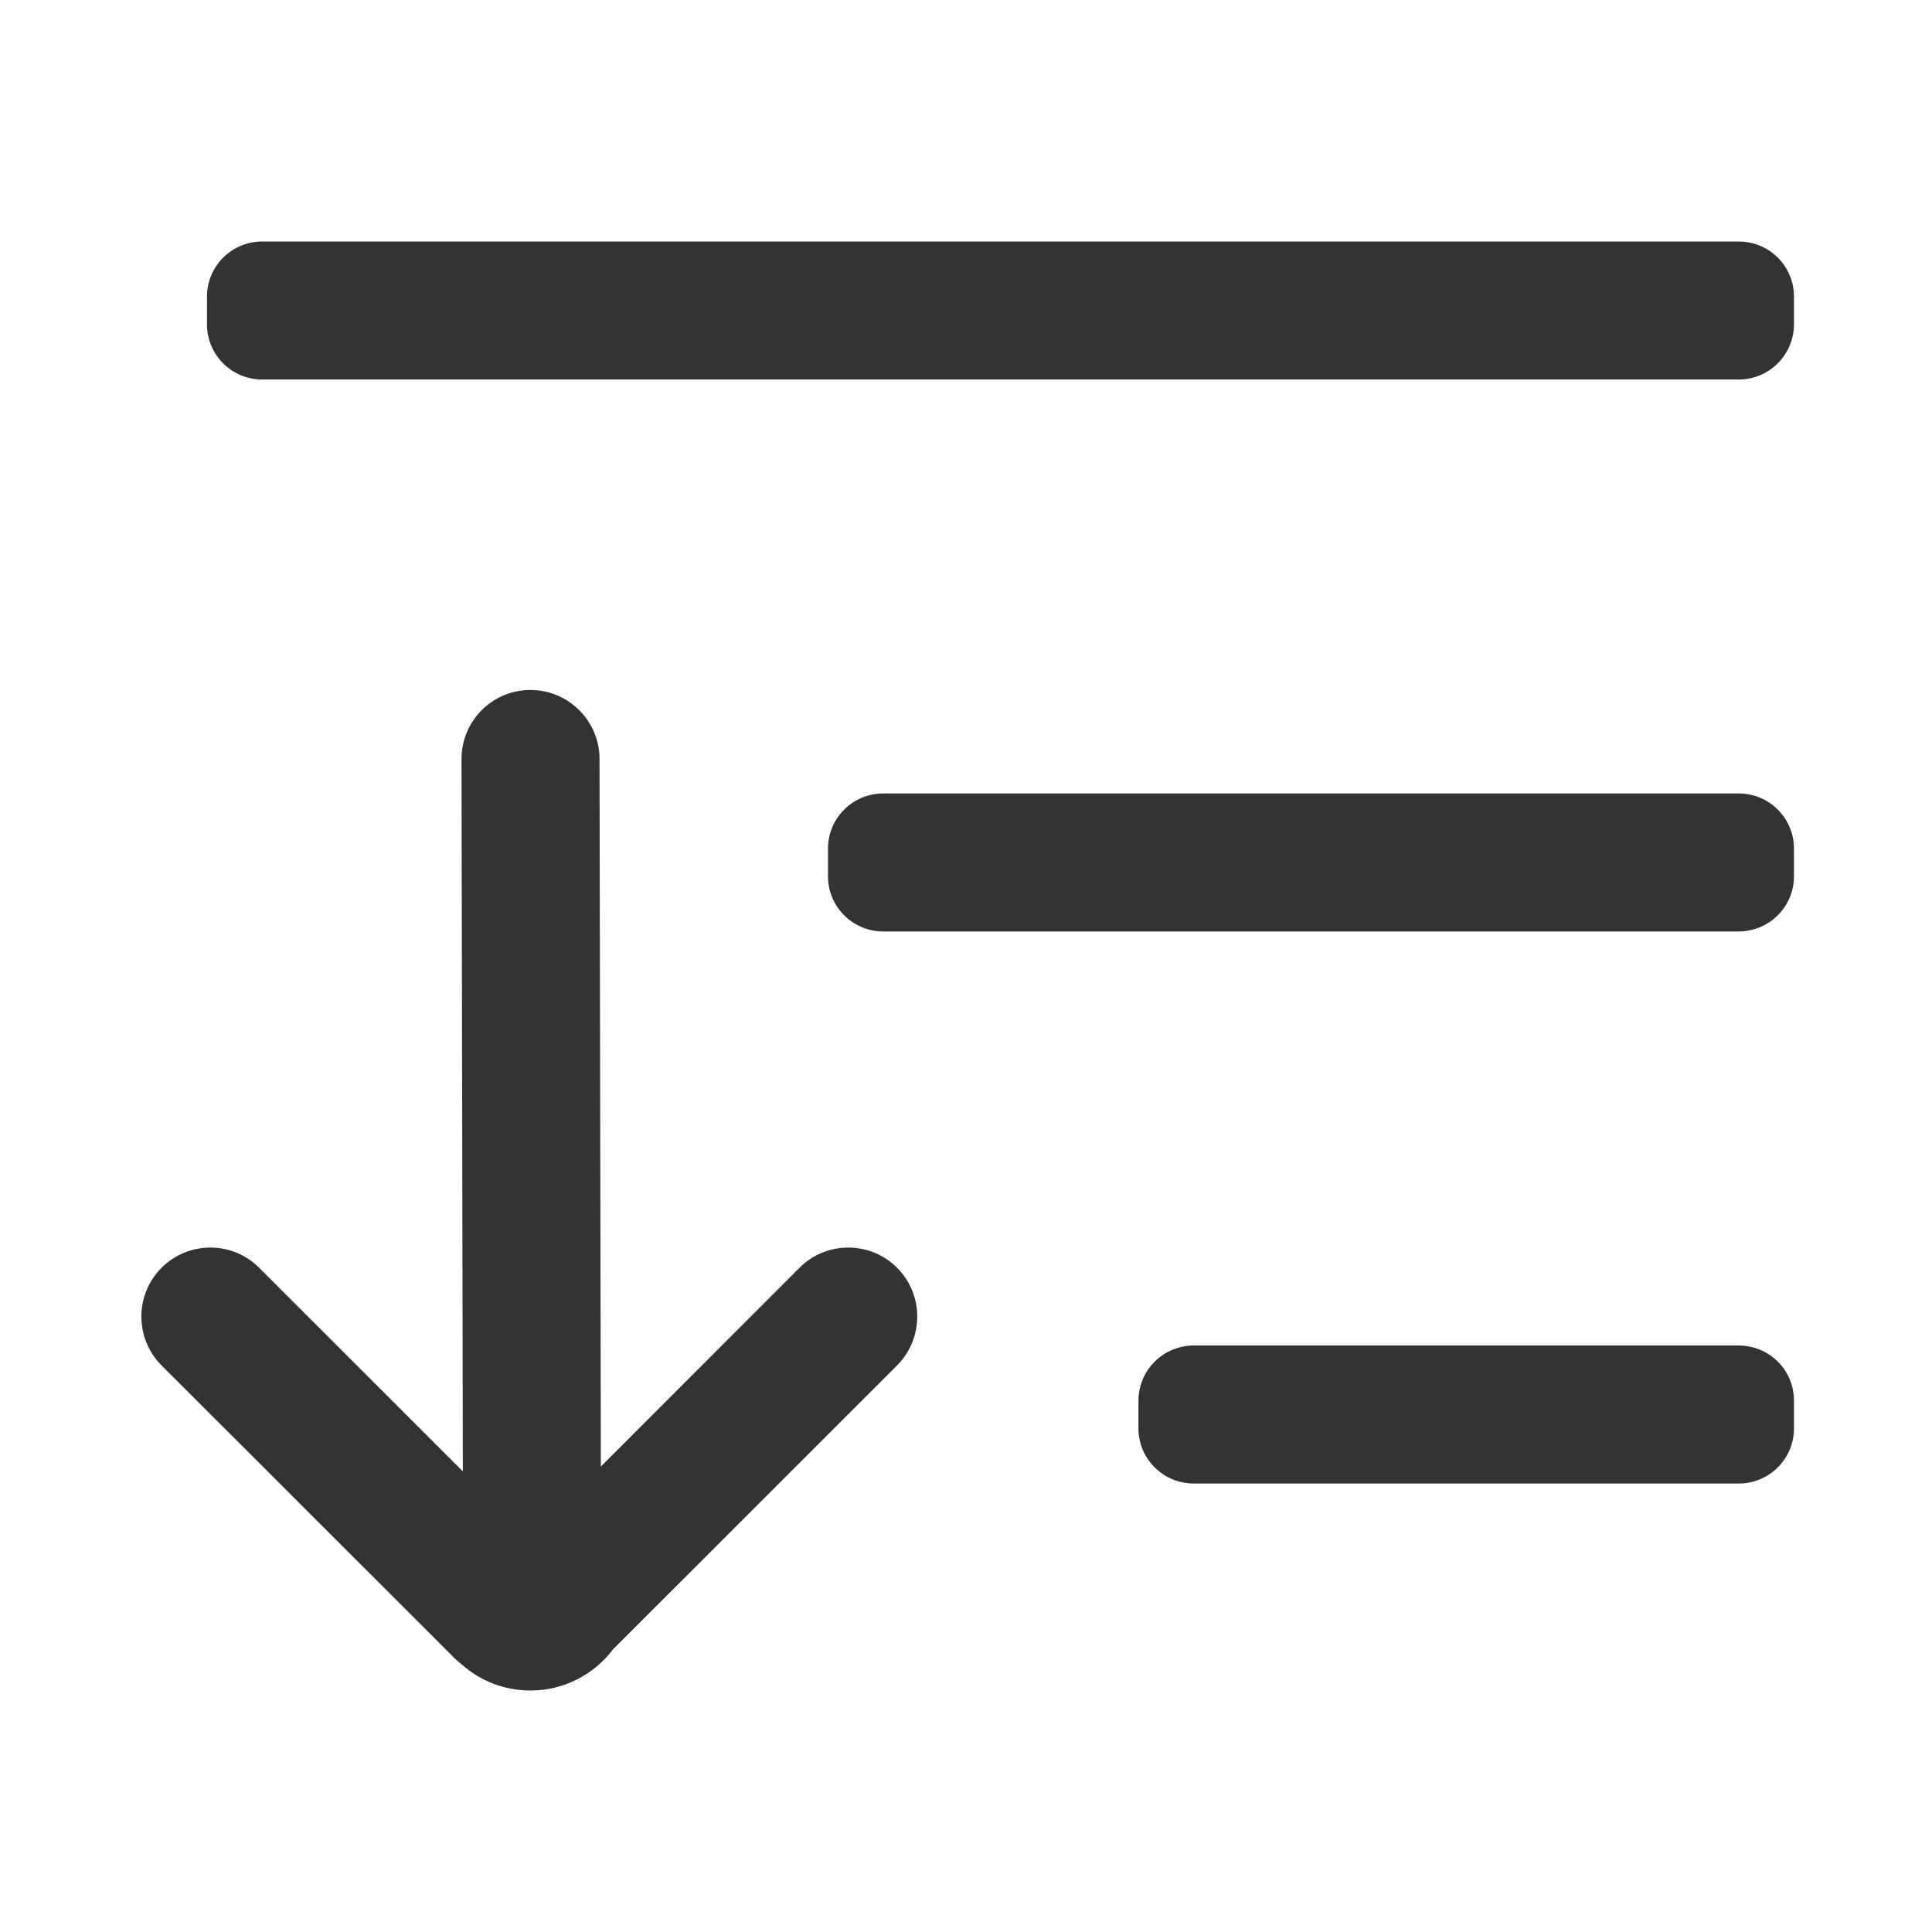 <svg width="16" height="16" viewBox="0 0 16 16" fill="none" xmlns="http://www.w3.org/2000/svg">
<path d="M2.146 10.499L3.833 12.185L3.822 6.286C3.822 5.97 4.077 5.714 4.393 5.714C4.708 5.714 4.965 5.97 4.965 6.286L4.976 12.145L6.621 10.499C6.844 10.276 7.206 10.276 7.429 10.499C7.652 10.722 7.652 11.084 7.429 11.308L5.077 13.659C4.921 13.866 4.672 14 4.393 14C4.175 14 3.978 13.92 3.827 13.787C3.805 13.77 3.784 13.752 3.764 13.732L1.338 11.308C1.115 11.084 1.115 10.722 1.338 10.499C1.562 10.276 1.923 10.276 2.146 10.499Z" fill="#333333"/>
<path d="M14.857 11.829C14.857 12.081 14.653 12.286 14.399 12.286H9.886C9.777 12.286 9.676 12.248 9.598 12.184C9.494 12.101 9.428 11.972 9.428 11.829V11.6C9.428 11.348 9.633 11.143 9.886 11.143H14.399C14.532 11.143 14.652 11.199 14.735 11.289C14.782 11.338 14.817 11.399 14.837 11.466C14.85 11.508 14.857 11.553 14.857 11.6V11.829Z" fill="#333333"/>
<path d="M14.568 7.682C14.611 7.664 14.652 7.641 14.687 7.612C14.791 7.528 14.857 7.401 14.857 7.257V7.028C14.857 6.776 14.653 6.571 14.399 6.571H7.315C7.061 6.571 6.857 6.776 6.857 7.028V7.257C6.857 7.509 7.061 7.714 7.315 7.714H14.399C14.459 7.714 14.515 7.702 14.568 7.682Z" fill="#333333"/>
<path d="M14.815 2.877C14.841 2.819 14.857 2.754 14.857 2.686V2.457C14.857 2.311 14.789 2.181 14.683 2.098C14.605 2.036 14.507 2 14.399 2H2.172C1.918 2 1.714 2.205 1.714 2.457V2.686C1.714 2.938 1.918 3.143 2.172 3.143H14.399C14.584 3.143 14.742 3.034 14.815 2.877Z" fill="#333333"/>
</svg>

